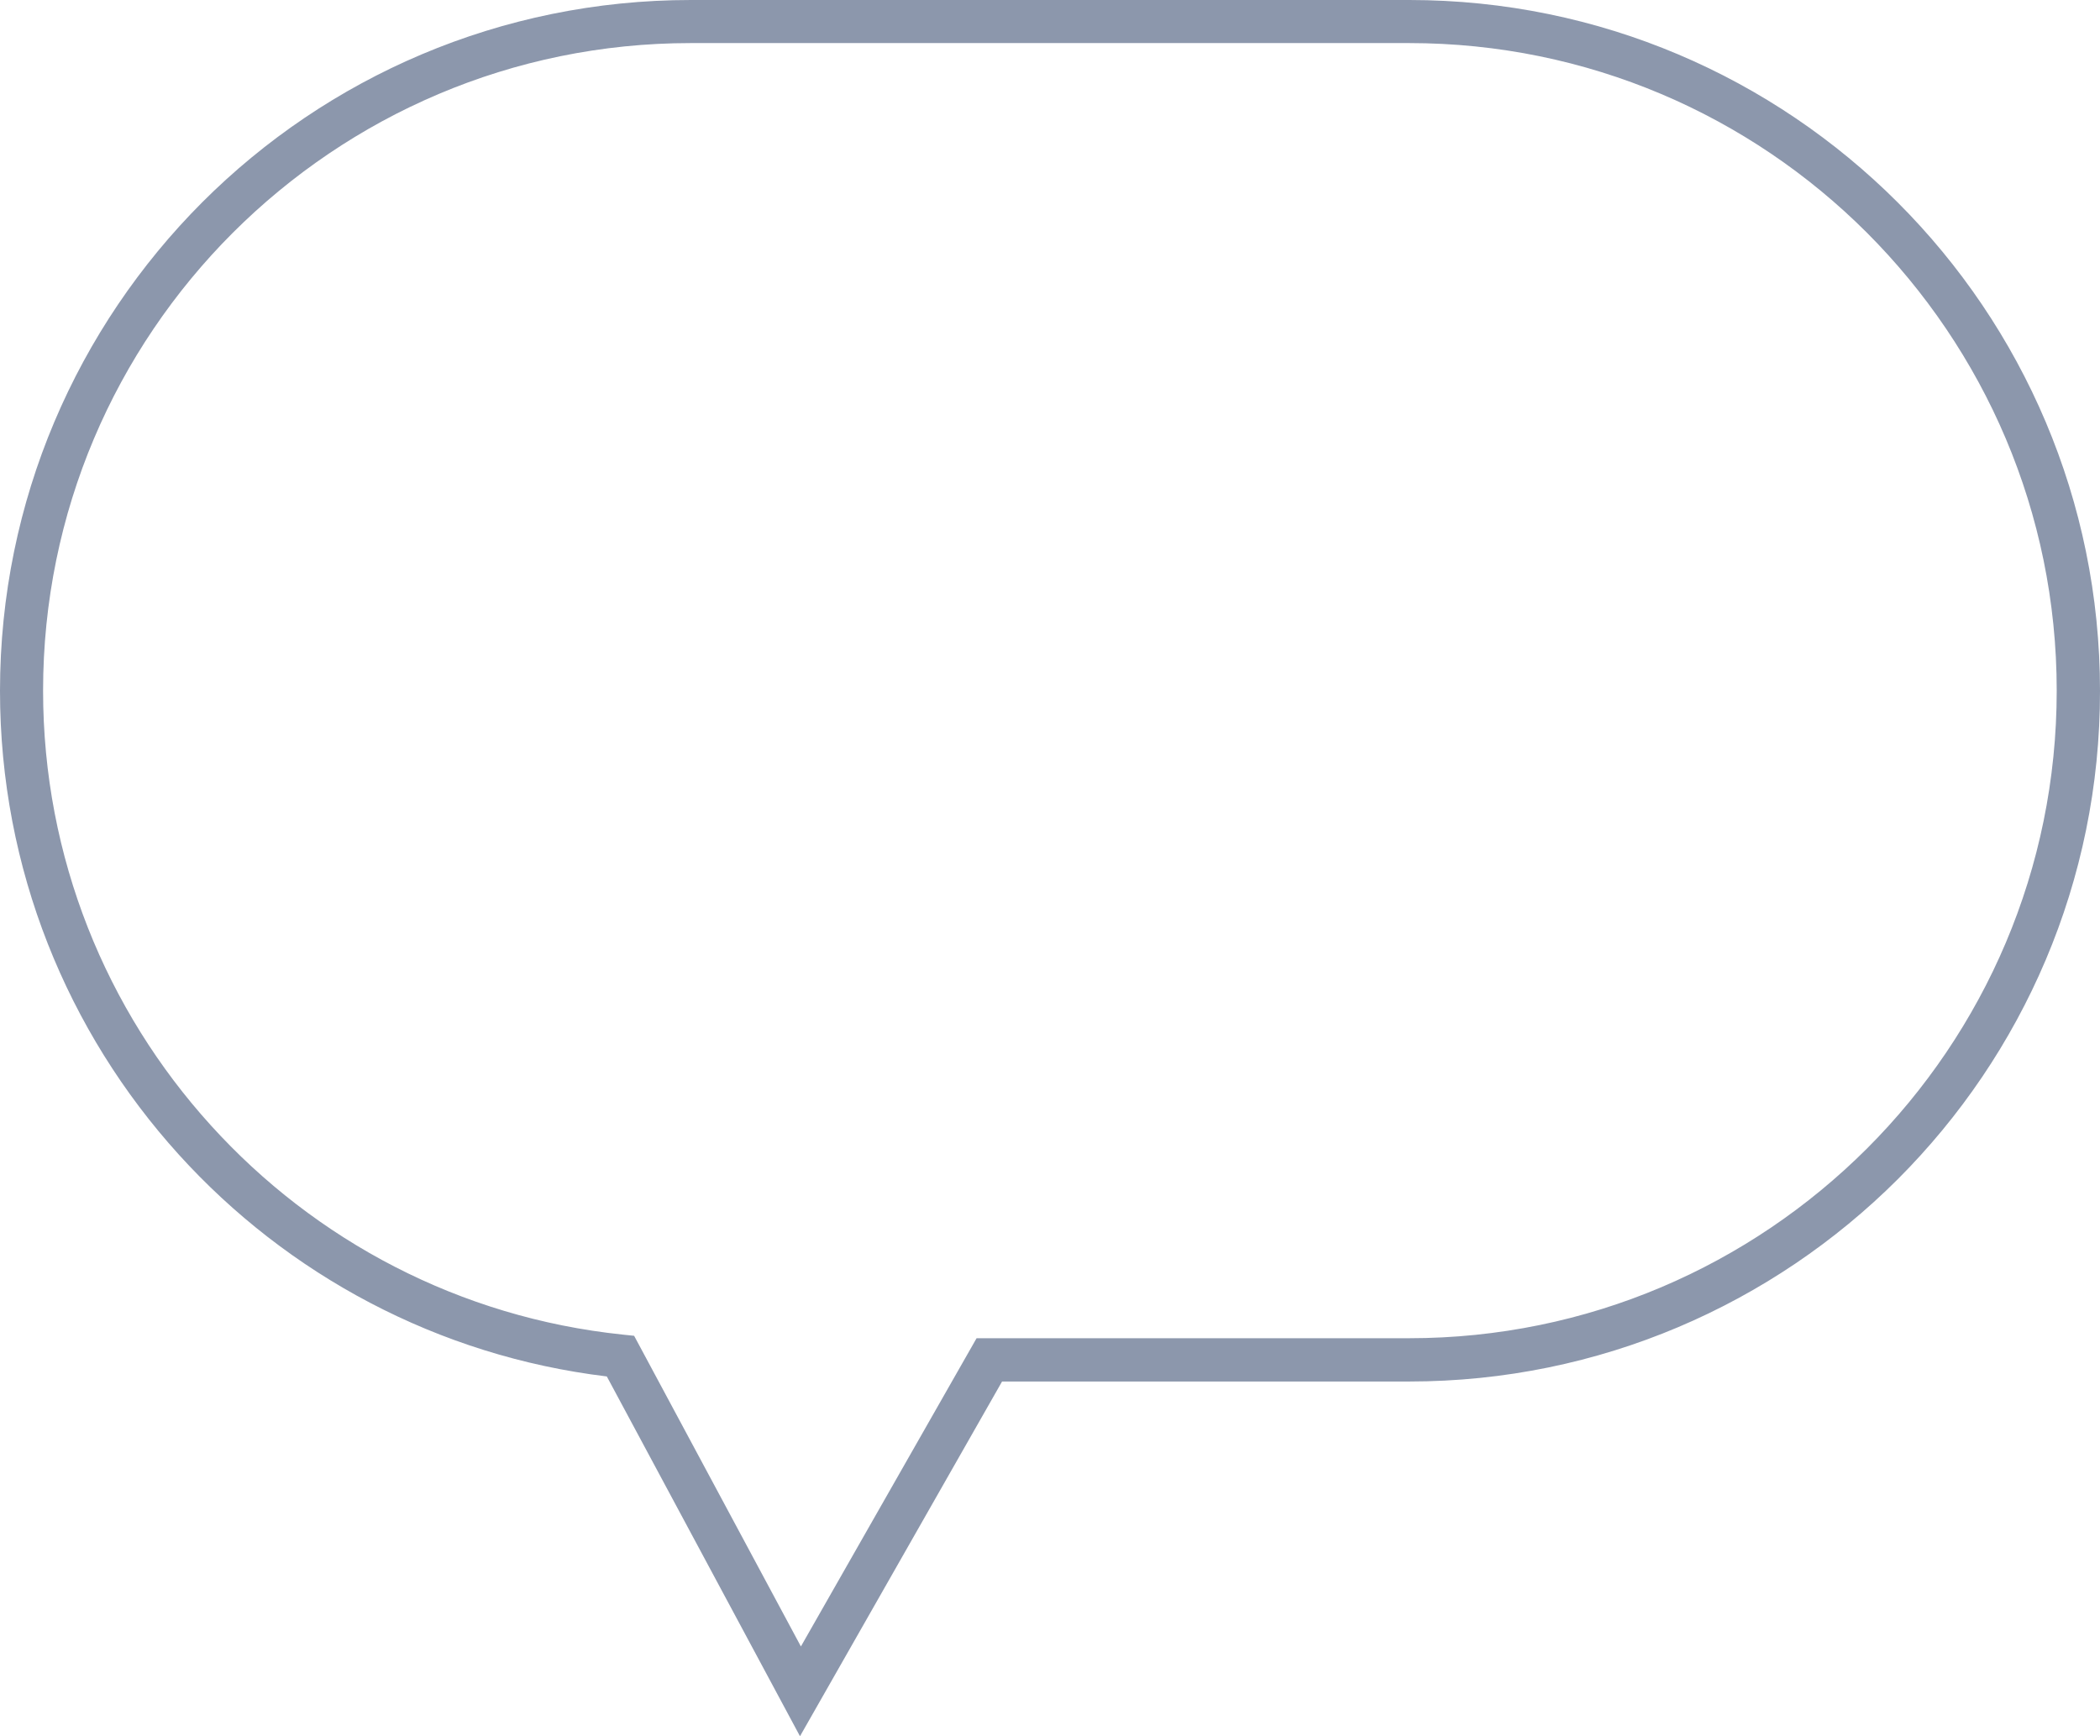 <?xml version="1.0" encoding="UTF-8"?><svg id="uuid-b665dd7f-59cc-4e85-9c62-730b33e3bfea" xmlns="http://www.w3.org/2000/svg" xmlns:xlink="http://www.w3.org/1999/xlink" viewBox="0 0 103.82 85.85"><defs><style>.uuid-85ba84e6-252e-40a8-a07f-382e1a1d6268{fill:none;}.uuid-7a147c3a-6841-4377-9458-6a092f093baa{fill:#8c97ac;}.uuid-f2293dbb-2448-4a69-9795-09504945bbf1{clip-path:url(#uuid-a3959dd0-68ac-45be-8a07-5fa3bf150756);}</style><clipPath id="uuid-a3959dd0-68ac-45be-8a07-5fa3bf150756"><rect class="uuid-85ba84e6-252e-40a8-a07f-382e1a1d6268" width="103.82" height="85.85"/></clipPath></defs><g class="uuid-f2293dbb-2448-4a69-9795-09504945bbf1"><path class="uuid-7a147c3a-6841-4377-9458-6a092f093baa" d="m69.67,0h-35.51C24.73,0,16.18,3.82,10,10,3.83,16.18,0,24.73,0,34.16c0,8.82,3.35,16.87,8.84,22.93,5.37,5.93,12.8,9.96,21.16,10.97l9.55,17.79,9.99-17.54h20.13c9.43,0,17.97-3.83,24.15-10,6.18-6.18,10.01-14.72,10-24.15h-.57.57c0-9.43-3.82-17.97-10-24.15C87.64,3.83,79.1,0,69.67,0m-30.07,81.42l-8.25-15.37-.57-.06c-8.05-.84-15.21-4.66-20.36-10.35-5.15-5.68-8.29-13.22-8.29-21.49,0-8.84,3.58-16.84,9.38-22.64,5.8-5.79,13.79-9.38,22.64-9.38h35.51c8.84,0,16.84,3.58,22.64,9.38,5.79,5.8,9.38,13.79,9.38,22.64,0,8.84-3.58,16.84-9.38,22.64-5.8,5.79-13.79,9.38-22.64,9.38h-21.38l-8.69,15.25Z"/></g></svg>